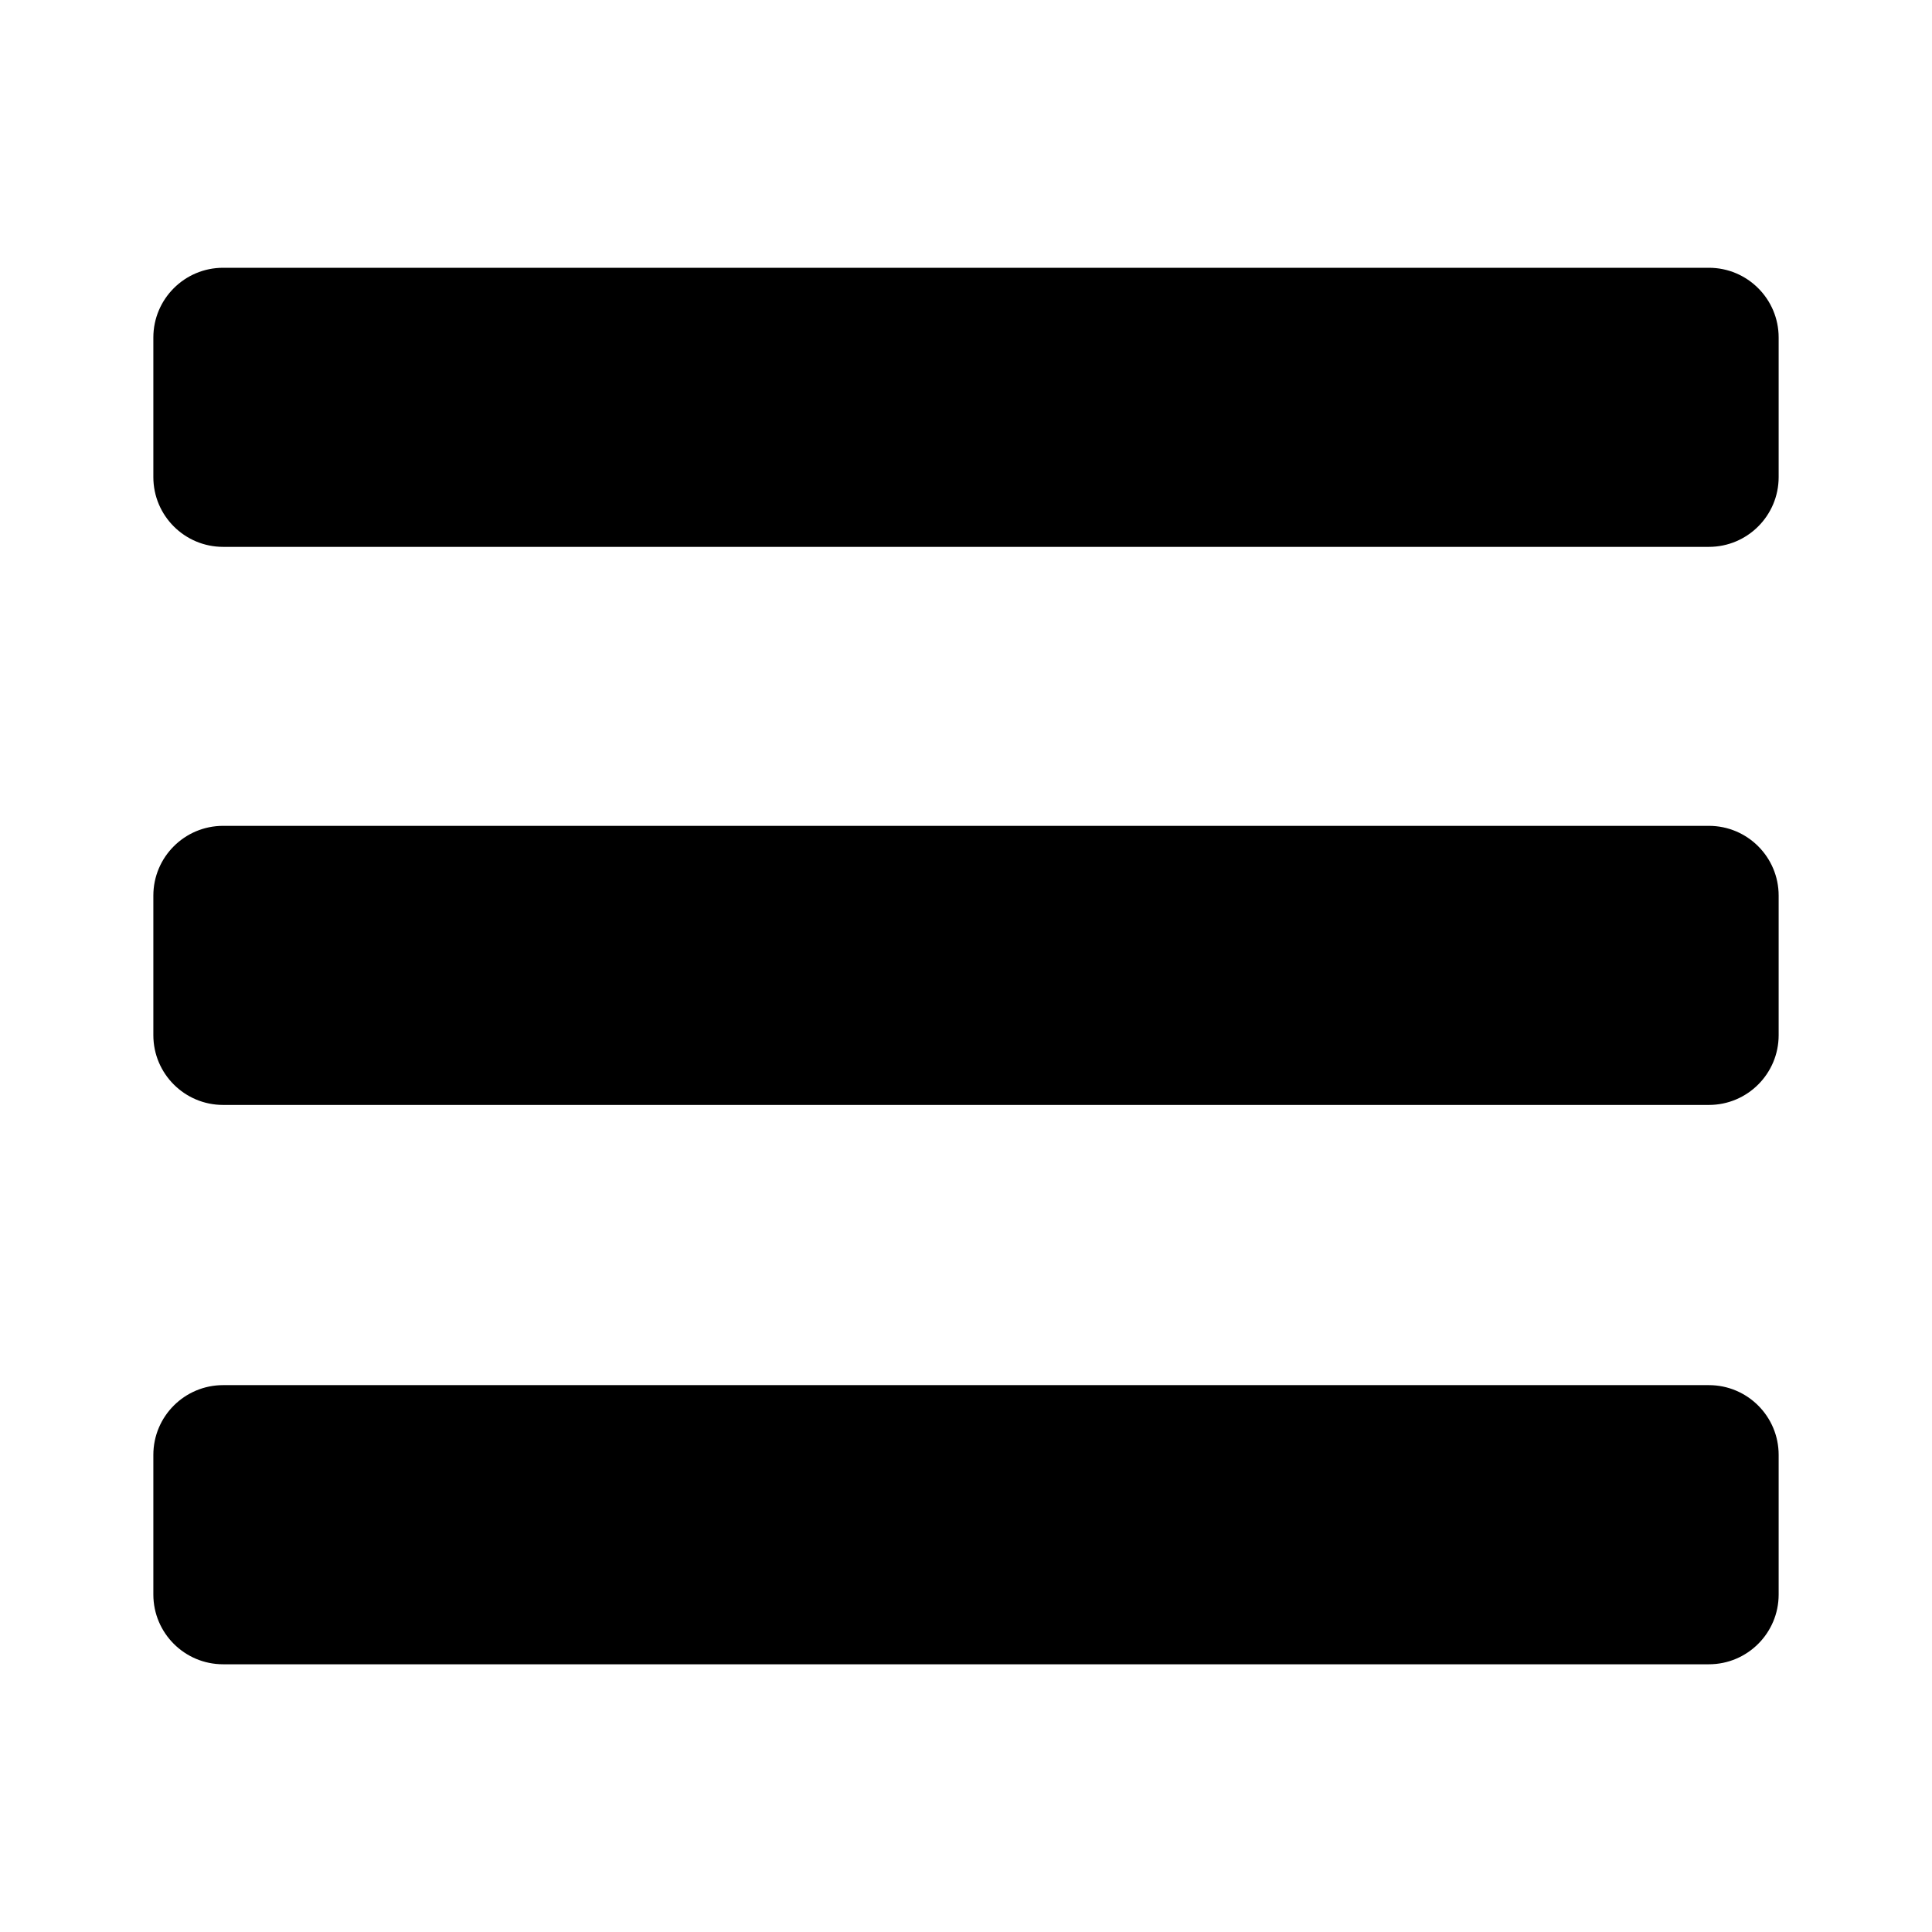 <svg viewBox="0 0 35 35" xmlns="http://www.w3.org/2000/svg" fill-rule="evenodd" clip-rule="evenodd" stroke-linejoin="round" stroke-miterlimit="2" class="icon"><path d="M32.222 6.115c0-.698-.566-1.264-1.264-1.264H4.042c-.698 0-1.264.566-1.264 1.264v2.528c0 .698.566 1.264 1.264 1.264h26.916c.698 0 1.264-.566 1.264-1.264V6.115zm0 10.11c0-.698-.566-1.264-1.264-1.264H4.042c-.698 0-1.264.566-1.264 1.264v2.528c0 .698.566 1.264 1.264 1.264h26.916c.698 0 1.264-.566 1.264-1.264v-2.528zm0 10.132c0-.698-.566-1.264-1.264-1.264H4.042c-.698 0-1.264.566-1.264 1.264v2.529c0 .698.566 1.264 1.264 1.264h26.916c.698 0 1.264-.566 1.264-1.264v-2.529z"/></svg>